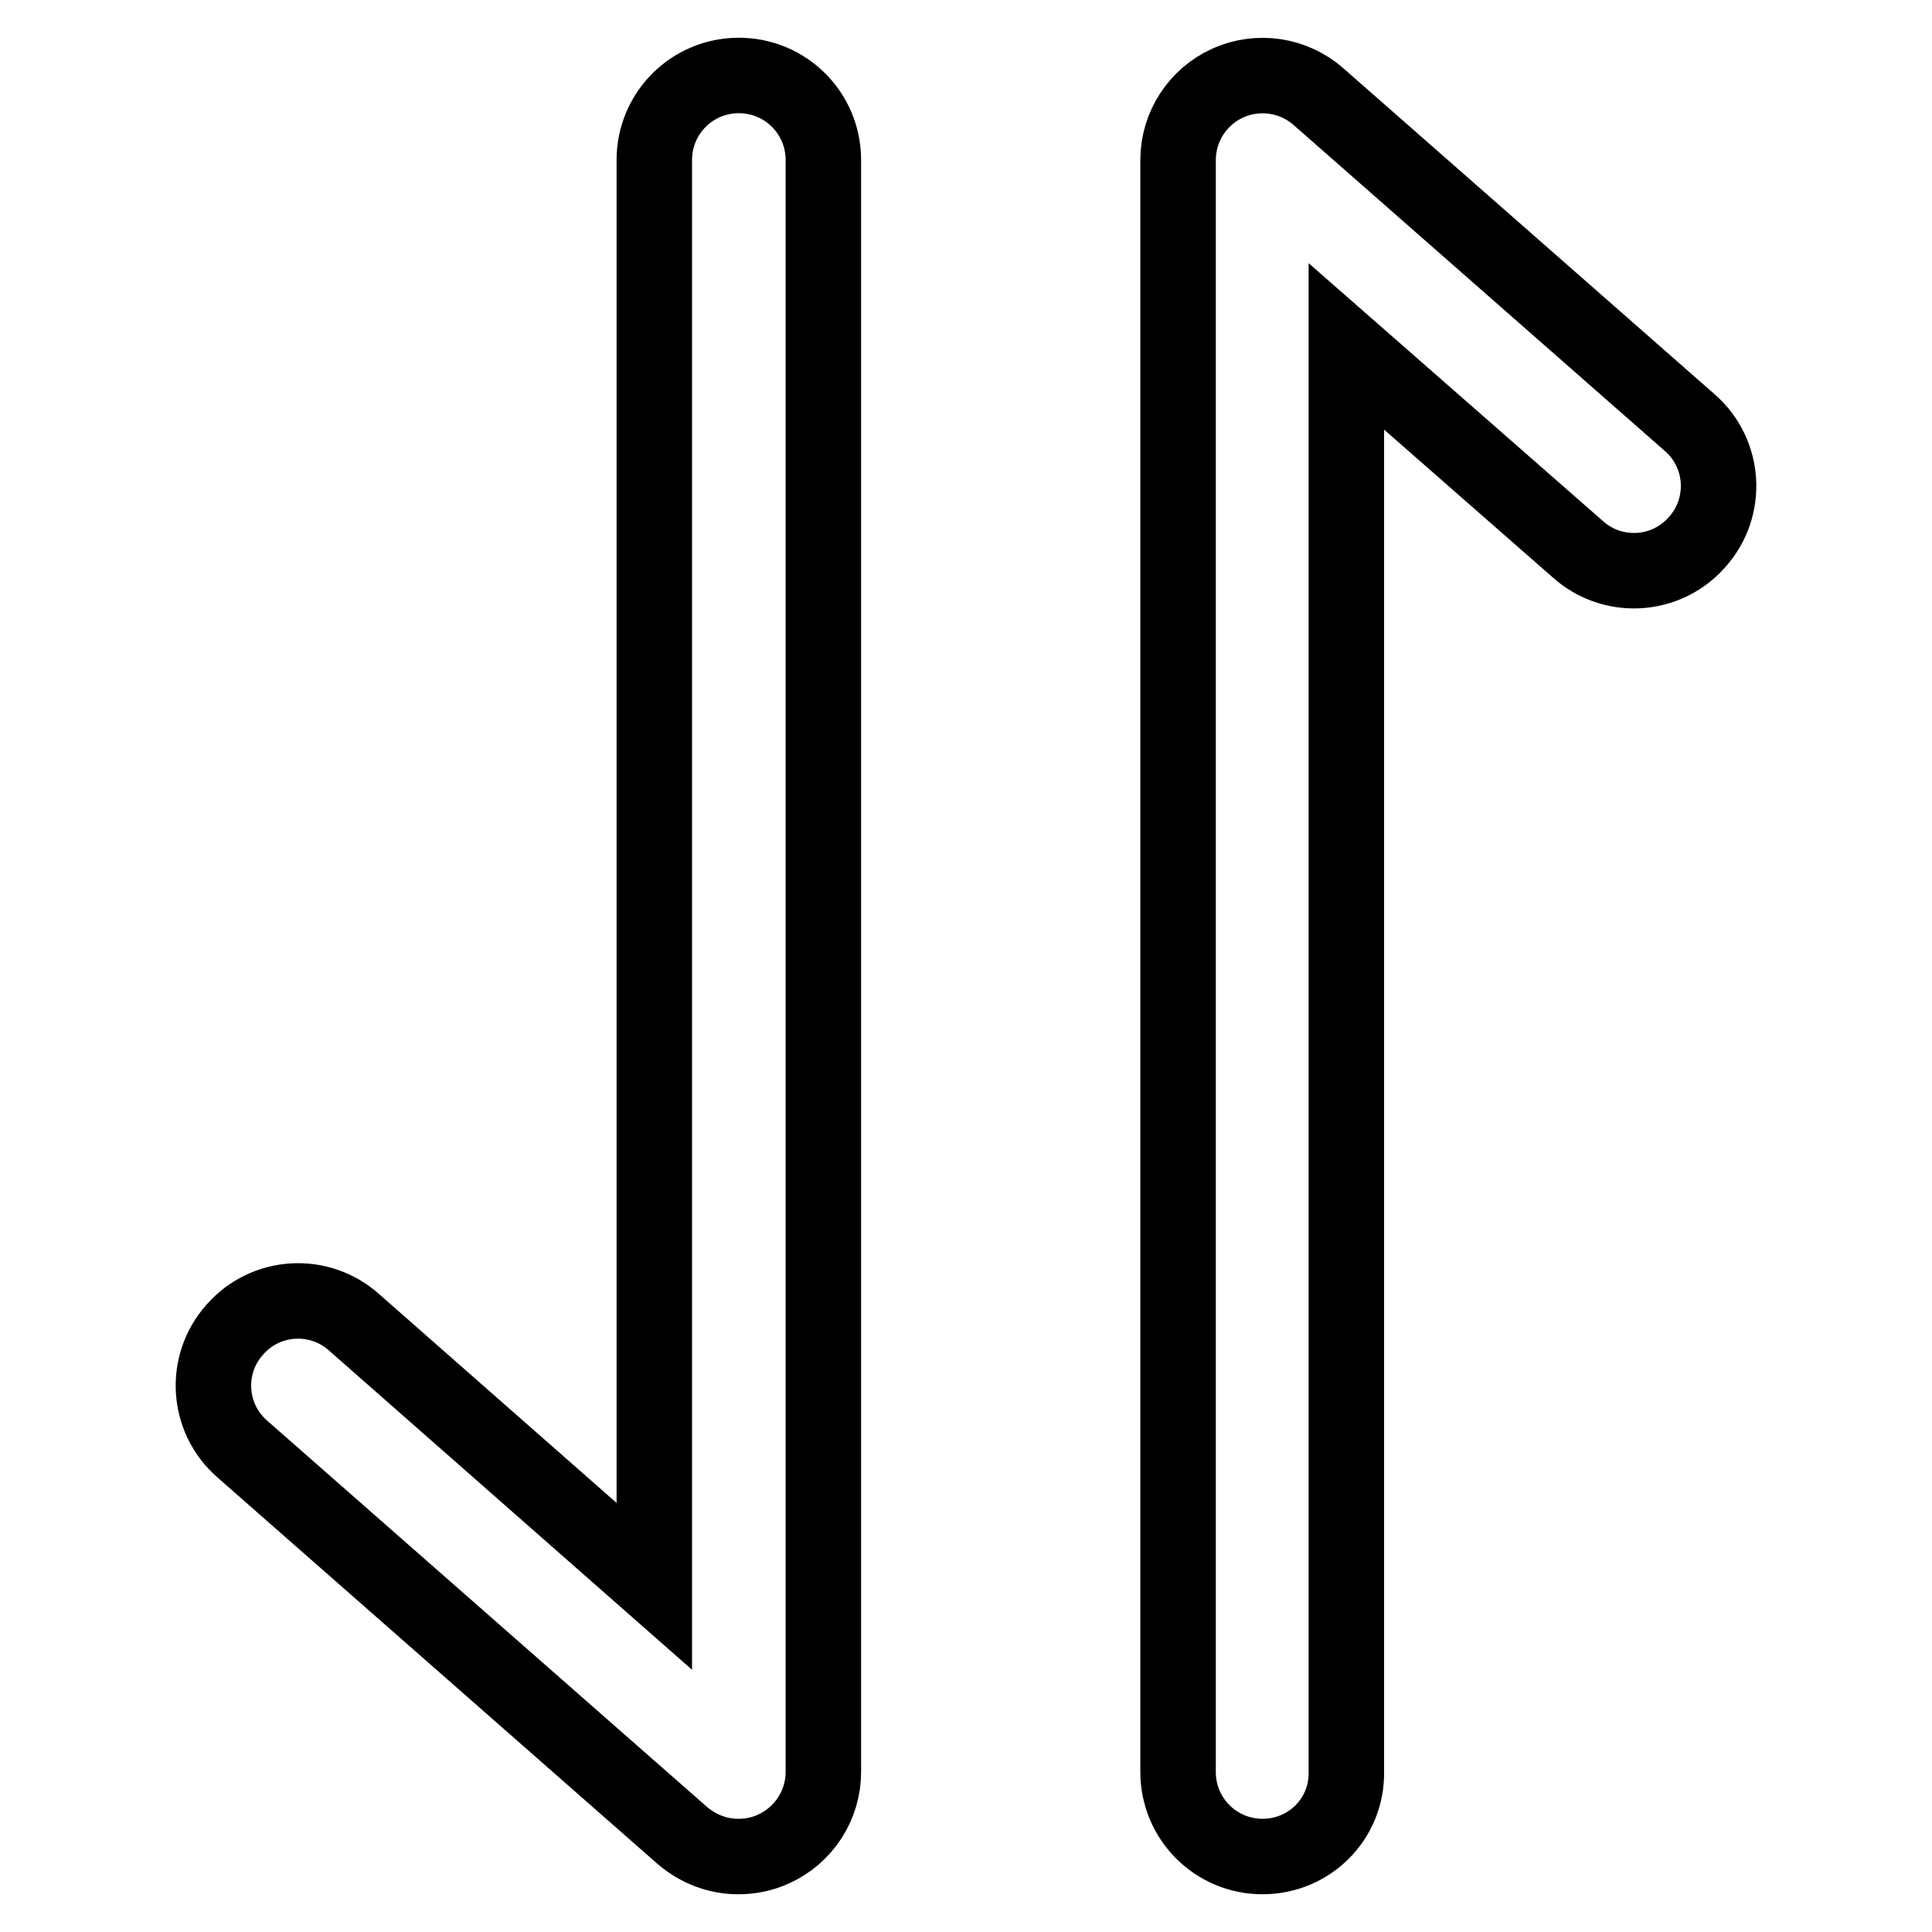 <?xml version="1.0" encoding="utf-8"?>
<!-- Svg Vector Icons : http://www.onlinewebfonts.com/icon -->
<!DOCTYPE svg PUBLIC "-//W3C//DTD SVG 1.1//EN" "http://www.w3.org/Graphics/SVG/1.1/DTD/svg11.dtd">
<svg version="1.1" xmlns="http://www.w3.org/2000/svg" xmlns:xlink="http://www.w3.org/1999/xlink" x="0px" y="0px" viewBox="0 0 256 256" enable-background="new 0 0 256 256" xml:space="preserve">
<g> <path stroke-width="10" fill-opacity="0" stroke="#000000"  d="M97.8,246c-2.7,0-5.3-1-7.4-2.8L32.1,192c-4.7-4.1-5.1-11.2-1-15.8c4.1-4.7,11.2-5.1,15.8-1l39.8,35V21.2 c0-6.2,5-11.2,11.2-11.2c6.2,0,11.2,5,11.2,11.2v213.6c0,4.4-2.6,8.4-6.6,10.2C101,245.7,99.4,246,97.8,246z M167.3,246 c-6.2,0-11.2-5-11.2-11.2V21.2c0-4.4,2.6-8.4,6.6-10.2c4-1.8,8.7-1.1,12,1.8L223.9,56c4.7,4.1,5.1,11.2,1,15.8 c-4.1,4.7-11.2,5.1-15.8,1l-30.7-26.9v188.9C178.5,241,173.5,246,167.3,246z"/></g>
</svg>
